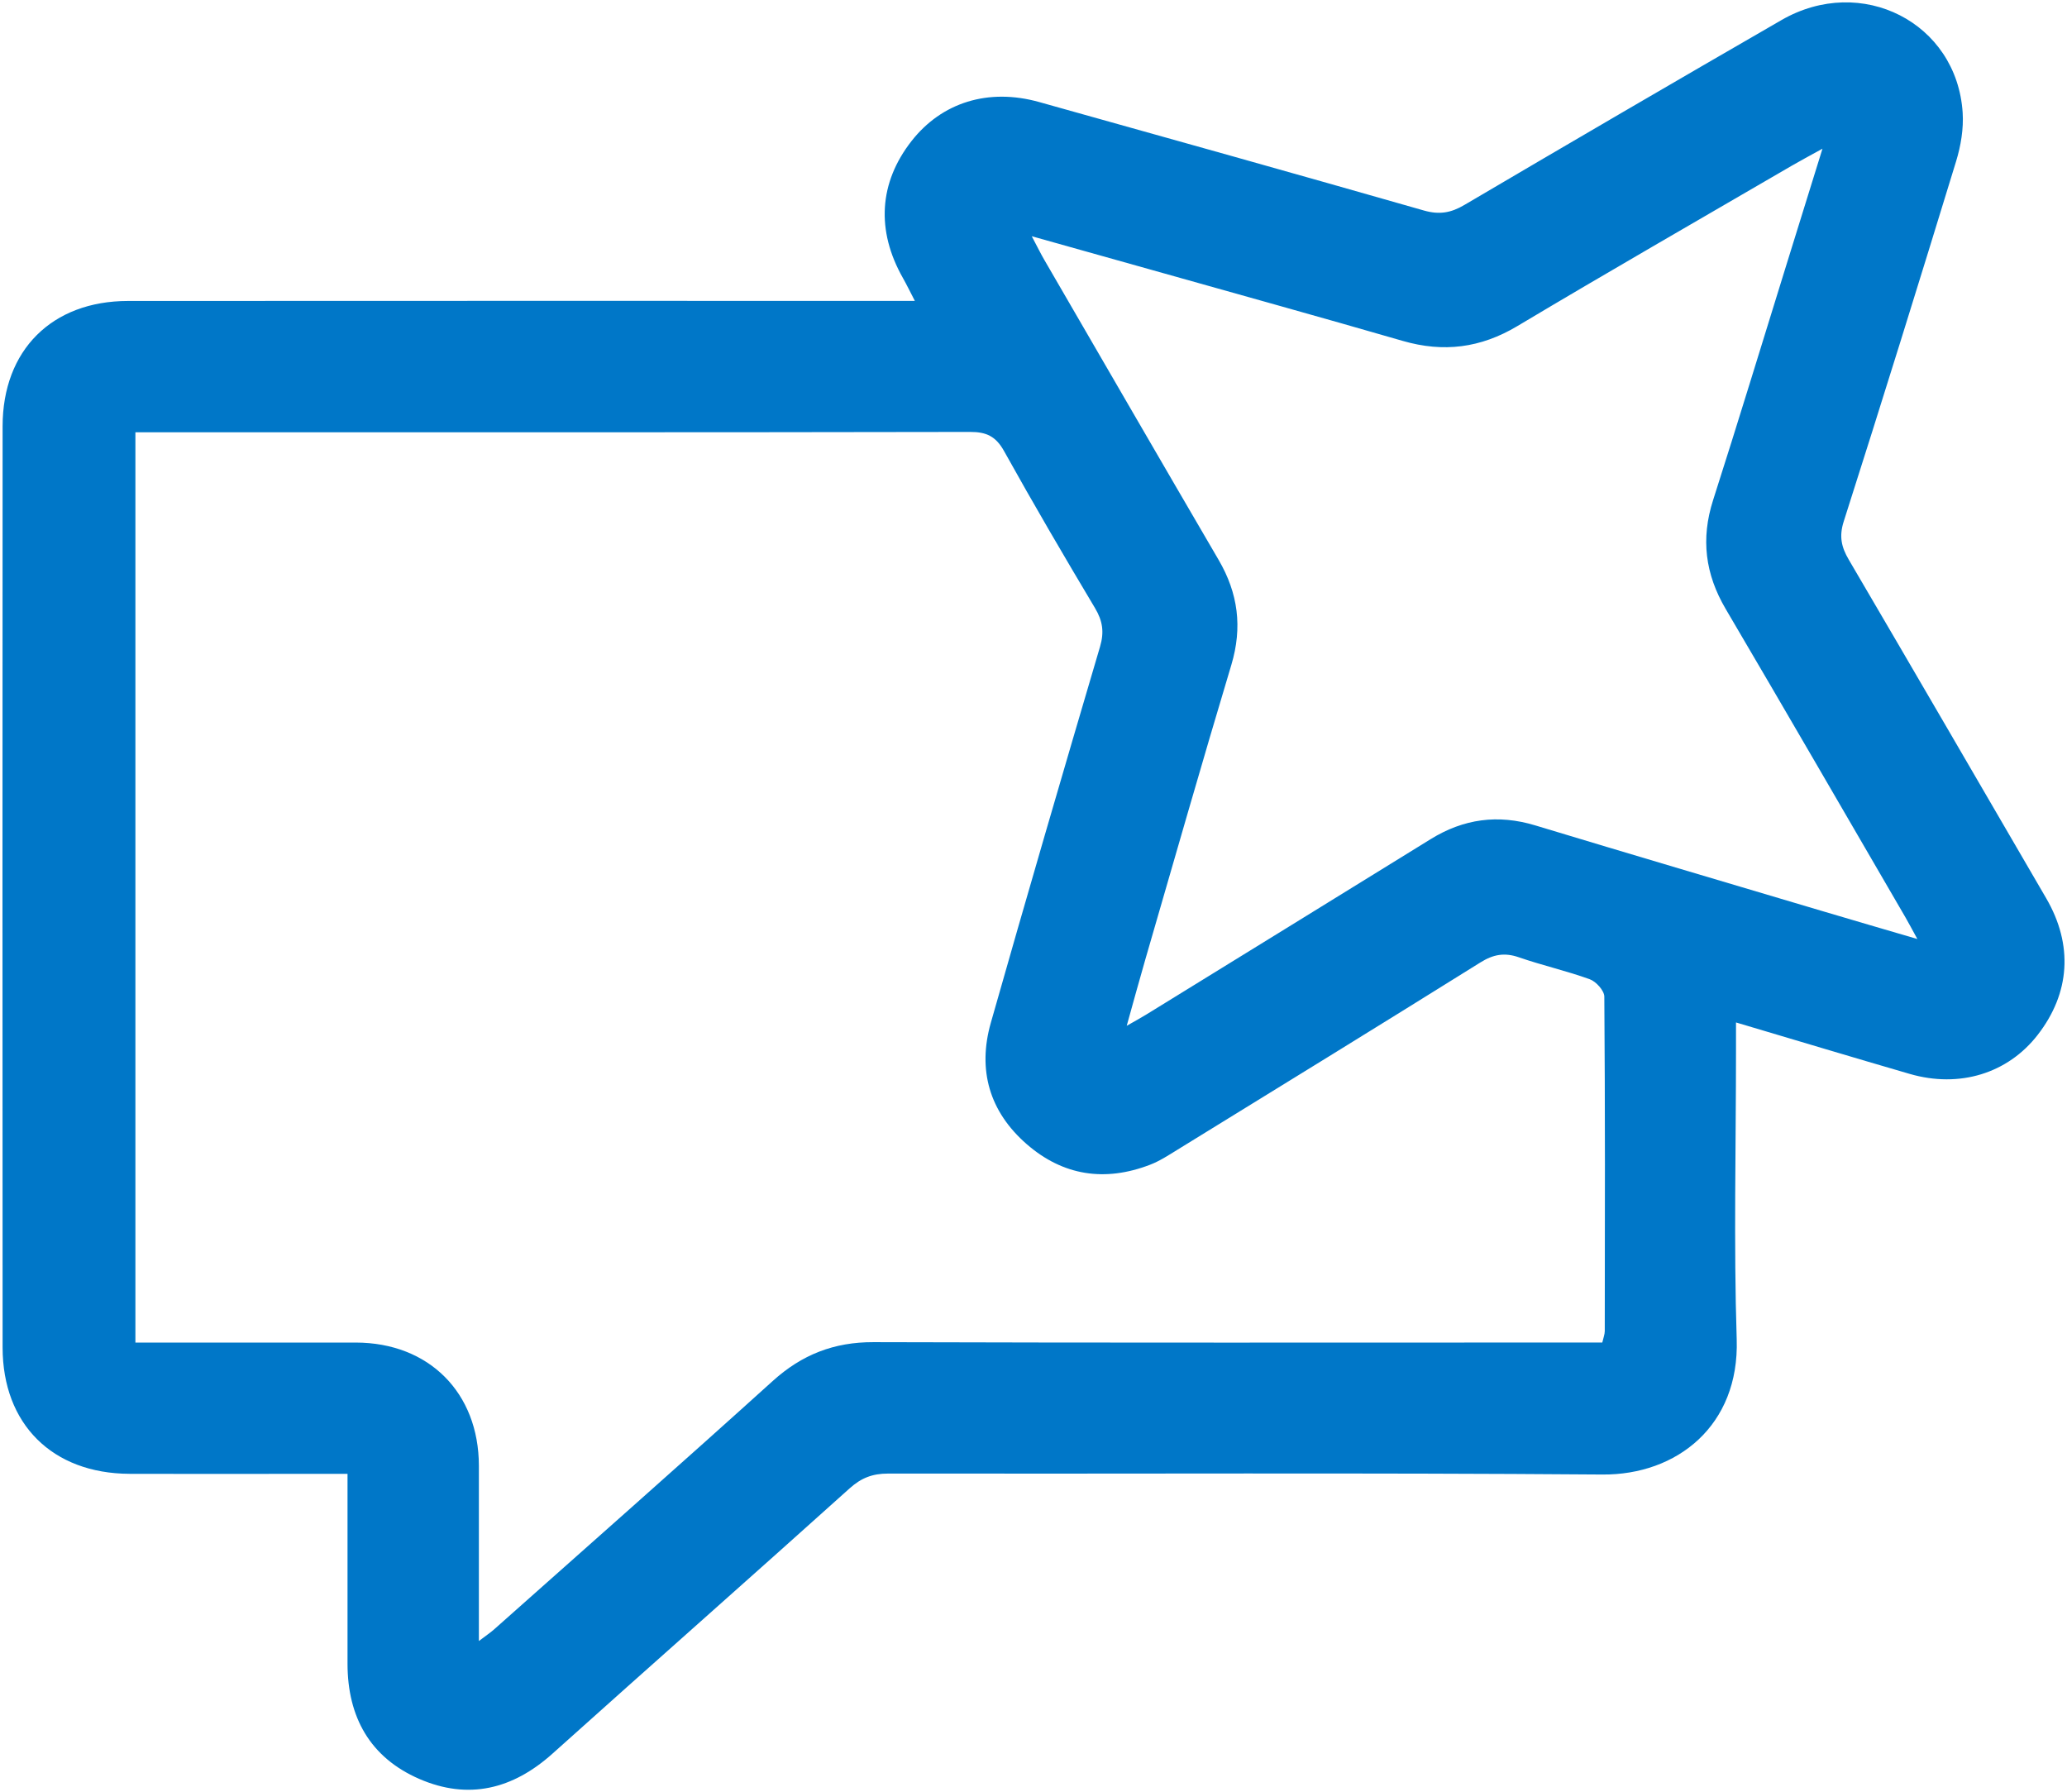 <svg width="676" height="586" viewBox="0 0 676 586" fill="none" xmlns="http://www.w3.org/2000/svg">
<path d="M567.749 334.324C567.749 338.132 567.749 340.779 567.749 343.44C567.749 374.959 566.979 406.506 567.979 437.986C568.87 466.197 548.383 482.335 524.088 482.146C446.207 481.538 368.326 481.957 290.445 481.835C285.394 481.835 281.721 483.213 277.899 486.643C245.609 515.678 213.023 544.402 180.706 573.397C167.701 585.065 153.183 588.657 137.113 581.675C121.002 574.666 113.669 561.431 113.655 544.024C113.642 526.009 113.655 508.007 113.655 489.992C113.655 487.575 113.655 485.157 113.655 481.93C106.565 481.93 100.11 481.93 93.655 481.93C76.545 481.93 59.448 481.984 42.337 481.916C17.138 481.808 0.865 465.684 0.851 440.605C0.797 340.198 0.797 239.778 0.851 139.371C0.865 114.495 16.976 98.438 41.838 98.411C124.446 98.357 207.053 98.384 289.661 98.384C292.349 98.384 295.036 98.384 299.196 98.384C297.602 95.319 296.522 93.077 295.293 90.903C286.488 75.372 287.46 59.748 298.088 46.148C308.014 33.454 323.247 28.727 339.831 33.359C381.804 45.108 423.789 56.844 465.694 68.836C470.705 70.268 474.513 69.619 478.902 67.026C513.393 46.729 547.951 26.567 582.617 6.566C608.776 -8.532 639.985 7.39 641.876 36.844C642.214 42.097 641.282 47.688 639.729 52.752C627.696 92.064 615.488 131.336 602.983 170.499C601.416 175.388 602.213 178.872 604.63 183.004C626.251 219.859 647.71 256.794 669.196 293.715C678.068 308.962 677.055 324.709 666.387 338.429C656.623 350.989 640.85 355.877 624.563 351.151C606.048 345.776 587.587 340.212 567.749 334.324ZM156.587 536.61C159.085 534.706 160.381 533.855 161.529 532.842C191.955 505.792 222.516 478.864 252.726 451.558C262.274 442.928 272.754 438.823 285.677 438.863C362.411 439.106 439.158 438.985 515.891 438.985H524.021C524.372 437.418 524.818 436.338 524.831 435.271C524.885 398.809 524.966 362.332 524.683 325.87C524.669 323.912 521.982 320.941 519.915 320.198C512.326 317.443 504.385 315.674 496.755 313.027C492.055 311.393 488.382 312.068 484.182 314.688C451.19 335.283 418.05 355.648 384.923 376.04C382.06 377.809 379.184 379.686 376.064 380.874C361.357 386.506 347.691 384.494 335.766 374.109C323.571 363.48 319.655 349.868 324.044 334.432C335.712 293.364 347.677 252.391 359.764 211.445C361.168 206.678 360.628 203.032 358.116 198.832C347.974 181.843 337.981 164.773 328.366 147.487C325.705 142.706 322.626 141.221 317.292 141.234C228.85 141.397 140.408 141.356 51.966 141.356H44.282V438.998C68.712 438.998 92.548 438.971 116.383 438.998C140.273 439.039 156.587 455.393 156.614 479.269C156.641 497.906 156.614 516.529 156.614 536.623L156.587 536.61ZM337.441 77.263C339.372 80.923 340.412 83.056 341.614 85.109C360.574 117.777 379.494 150.472 398.549 183.085C404.923 193.984 406.382 205.125 402.709 217.387C393.08 249.447 383.883 281.642 374.552 313.797C372.58 320.603 370.716 327.45 368.488 335.418C371.418 333.743 373.174 332.798 374.876 331.744C405.882 312.635 436.902 293.54 467.882 274.39C478.645 267.732 489.895 266.193 502.103 269.893C533.272 279.333 564.521 288.543 595.731 297.834C605.764 300.819 615.825 303.749 627.061 307.044C625.292 303.83 624.266 301.845 623.145 299.928C603.577 266.314 584.103 232.634 564.373 199.115C557.674 187.731 556.202 176.185 560.254 163.544C568.411 138.088 576.189 112.497 584.117 86.973C587.952 74.643 591.774 62.327 596.028 48.62C591.706 51.01 588.776 52.563 585.899 54.238C555.986 71.659 525.952 88.891 496.228 106.636C484.209 113.807 472.082 115.333 458.753 111.47C431.568 103.597 404.275 96.048 377.036 88.364C364.369 84.799 351.702 81.26 337.441 77.249V77.263Z" fill="#0077C8"/>
</svg>
